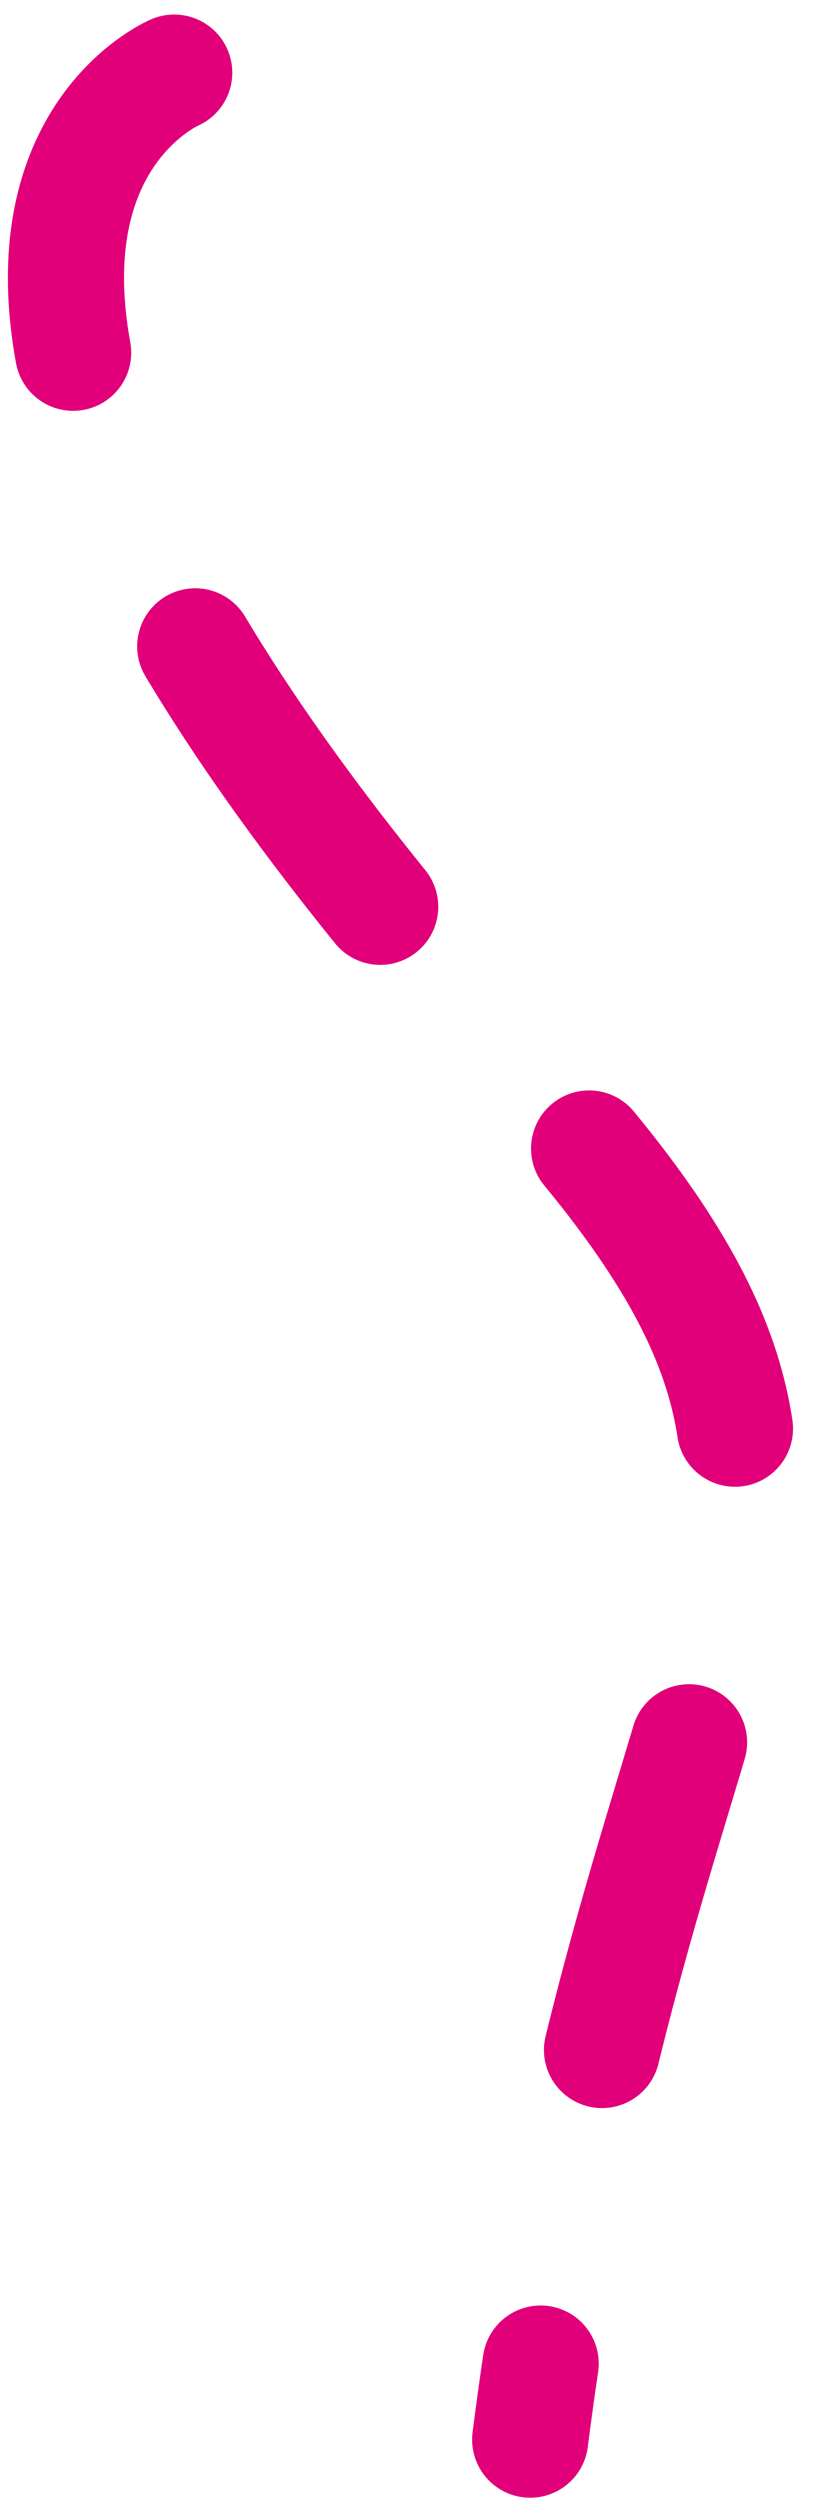 <svg width="28" height="86" viewBox="0 0 28 86" fill="none" xmlns="http://www.w3.org/2000/svg">
<path d="M6 2.5C6 2.5 -8 8.427 18.26 37.18C32.391 52.653 22.02 54.427 18.26 83.927" stroke="#E2007A" stroke-width="4" stroke-linecap="round" stroke-dasharray="11 11"/>
</svg>
